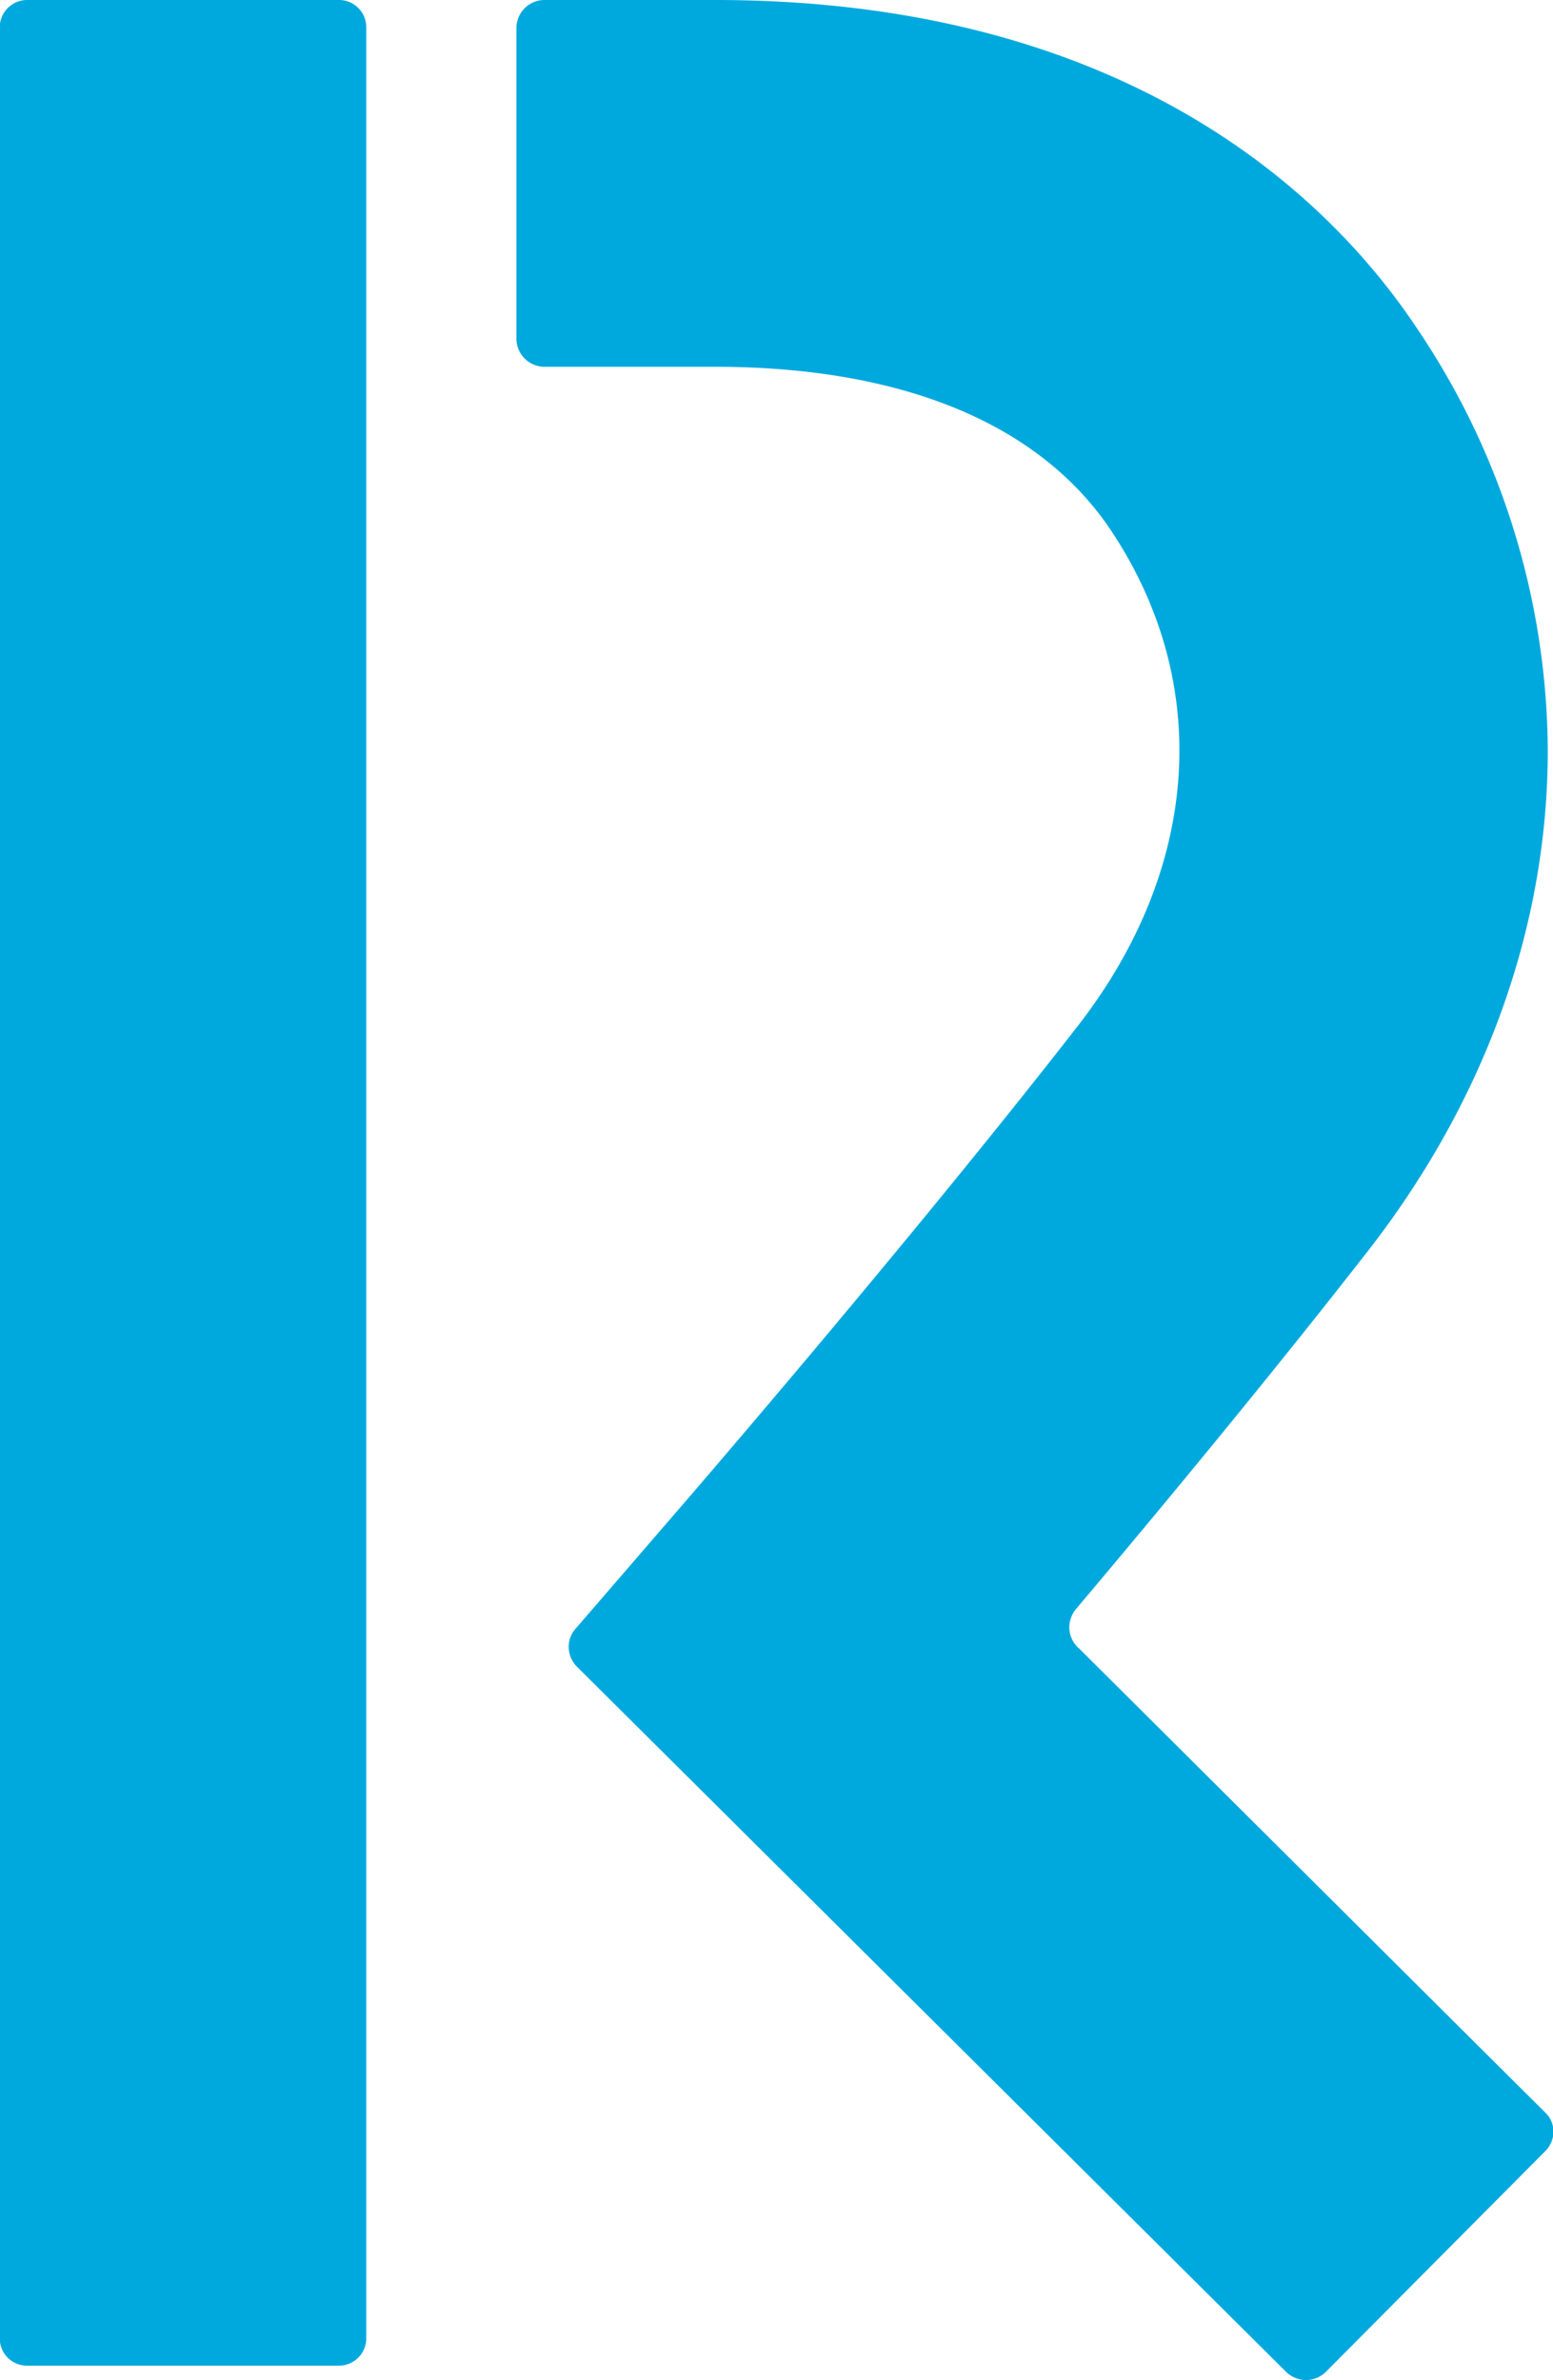<svg id="Layer_12" data-name="Layer 12" xmlns="http://www.w3.org/2000/svg" viewBox="0 0 130.51 200"><defs><style>.cls-1{fill:#00a9dd;fill-rule:evenodd;}</style></defs><path class="cls-1" d="M164.61,180.75l-18.39,18.5a2.4,2.4,0,0,1-1.73.75,2.48,2.48,0,0,1-1.6-.62L83.24,140.07a2.42,2.42,0,0,1-.71-1.67,2.29,2.29,0,0,1,.6-1.56l7.94-9.2c.22-.24,20.09-23.21,34.27-41.46,10.27-13.23,11.31-28.75,2.79-41.57-6-9-17.55-13.79-33.35-13.79H80.39a2.37,2.37,0,0,1-2.25-2.29V2.37A2.36,2.36,0,0,1,80.49,0H94.81c35.37,0,52.14,17.25,59,27.58a63.84,63.84,0,0,1,11,35.5c0,14.5-5.08,29.13-15.08,42-8,10.27-17.42,21.67-24.56,30.12a2.47,2.47,0,0,0-.57,1.56,2.37,2.37,0,0,0,.83,1.77c11.79,11.73,33.5,33.36,39.31,39.13a2.28,2.28,0,0,1,.55,1.52A2.37,2.37,0,0,1,164.61,180.75Z" transform="translate(-34.74 0)"/><path class="cls-1" d="M65.52,196.5a2.3,2.3,0,0,1-2.29,2.29H37a2.29,2.29,0,0,1-2.28-2.29h0V2.3A2.3,2.3,0,0,1,37,0H63.23a2.29,2.29,0,0,1,2.29,2.29h0Z" transform="translate(-34.74 0)"/></svg>